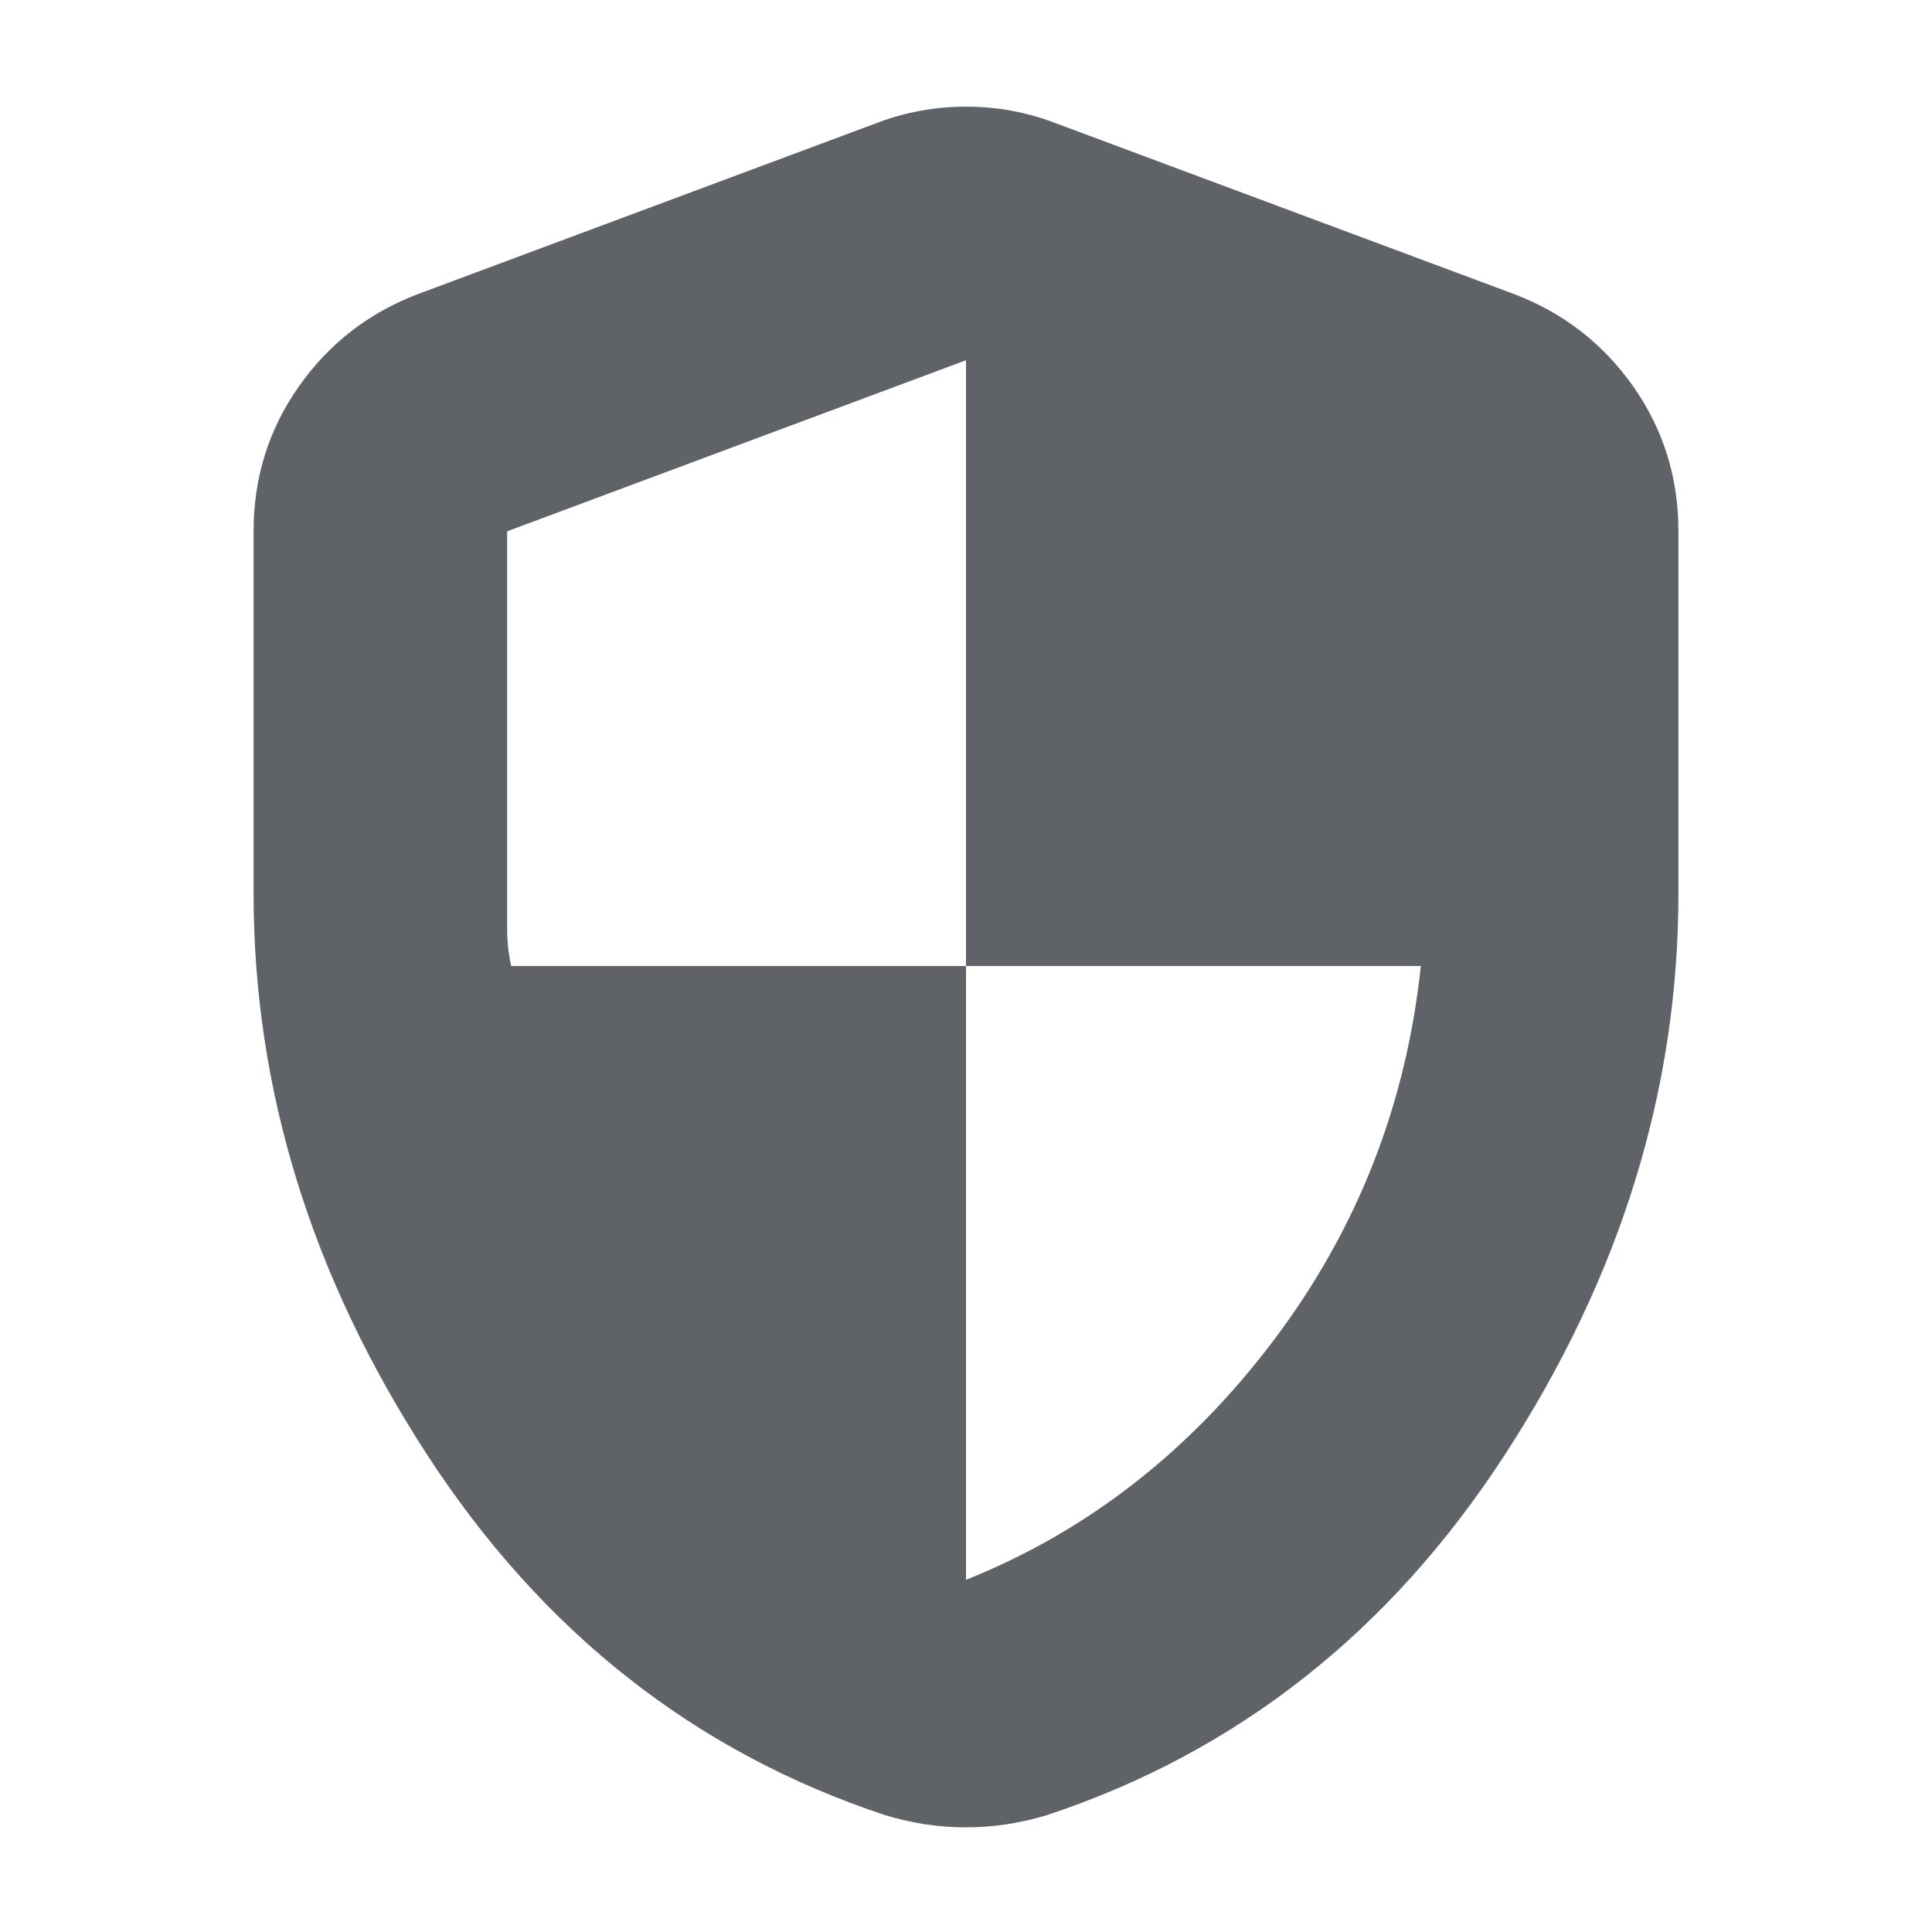 <svg width="24" height="24" viewBox="0 0 24 24" fill="none" xmlns="http://www.w3.org/2000/svg">
<path d="M12 19.625C13.5 19.025 14.771 18.038 15.812 16.663C16.854 15.287 17.467 13.733 17.65 12H12V4.475L6.3 6.6V11.55C6.3 11.7 6.317 11.85 6.35 12H12V19.625ZM12 22.7C11.833 22.7 11.667 22.688 11.5 22.663C11.333 22.637 11.167 22.6 11 22.55C8.633 21.767 6.733 20.271 5.3 18.062C3.867 15.854 3.15 13.533 3.15 11.1V6.6C3.15 5.933 3.338 5.333 3.713 4.8C4.088 4.267 4.583 3.883 5.2 3.65L10.9 1.525C11.25 1.392 11.617 1.325 12 1.325C12.383 1.325 12.75 1.392 13.1 1.525L18.8 3.65C19.417 3.883 19.913 4.267 20.288 4.8C20.663 5.333 20.85 5.933 20.85 6.6V11.1C20.85 13.533 20.133 15.854 18.7 18.062C17.267 20.271 15.367 21.767 13 22.55C12.833 22.6 12.667 22.637 12.5 22.663C12.333 22.688 12.167 22.7 12 22.7Z" fill="#5F6368"/>
</svg>
